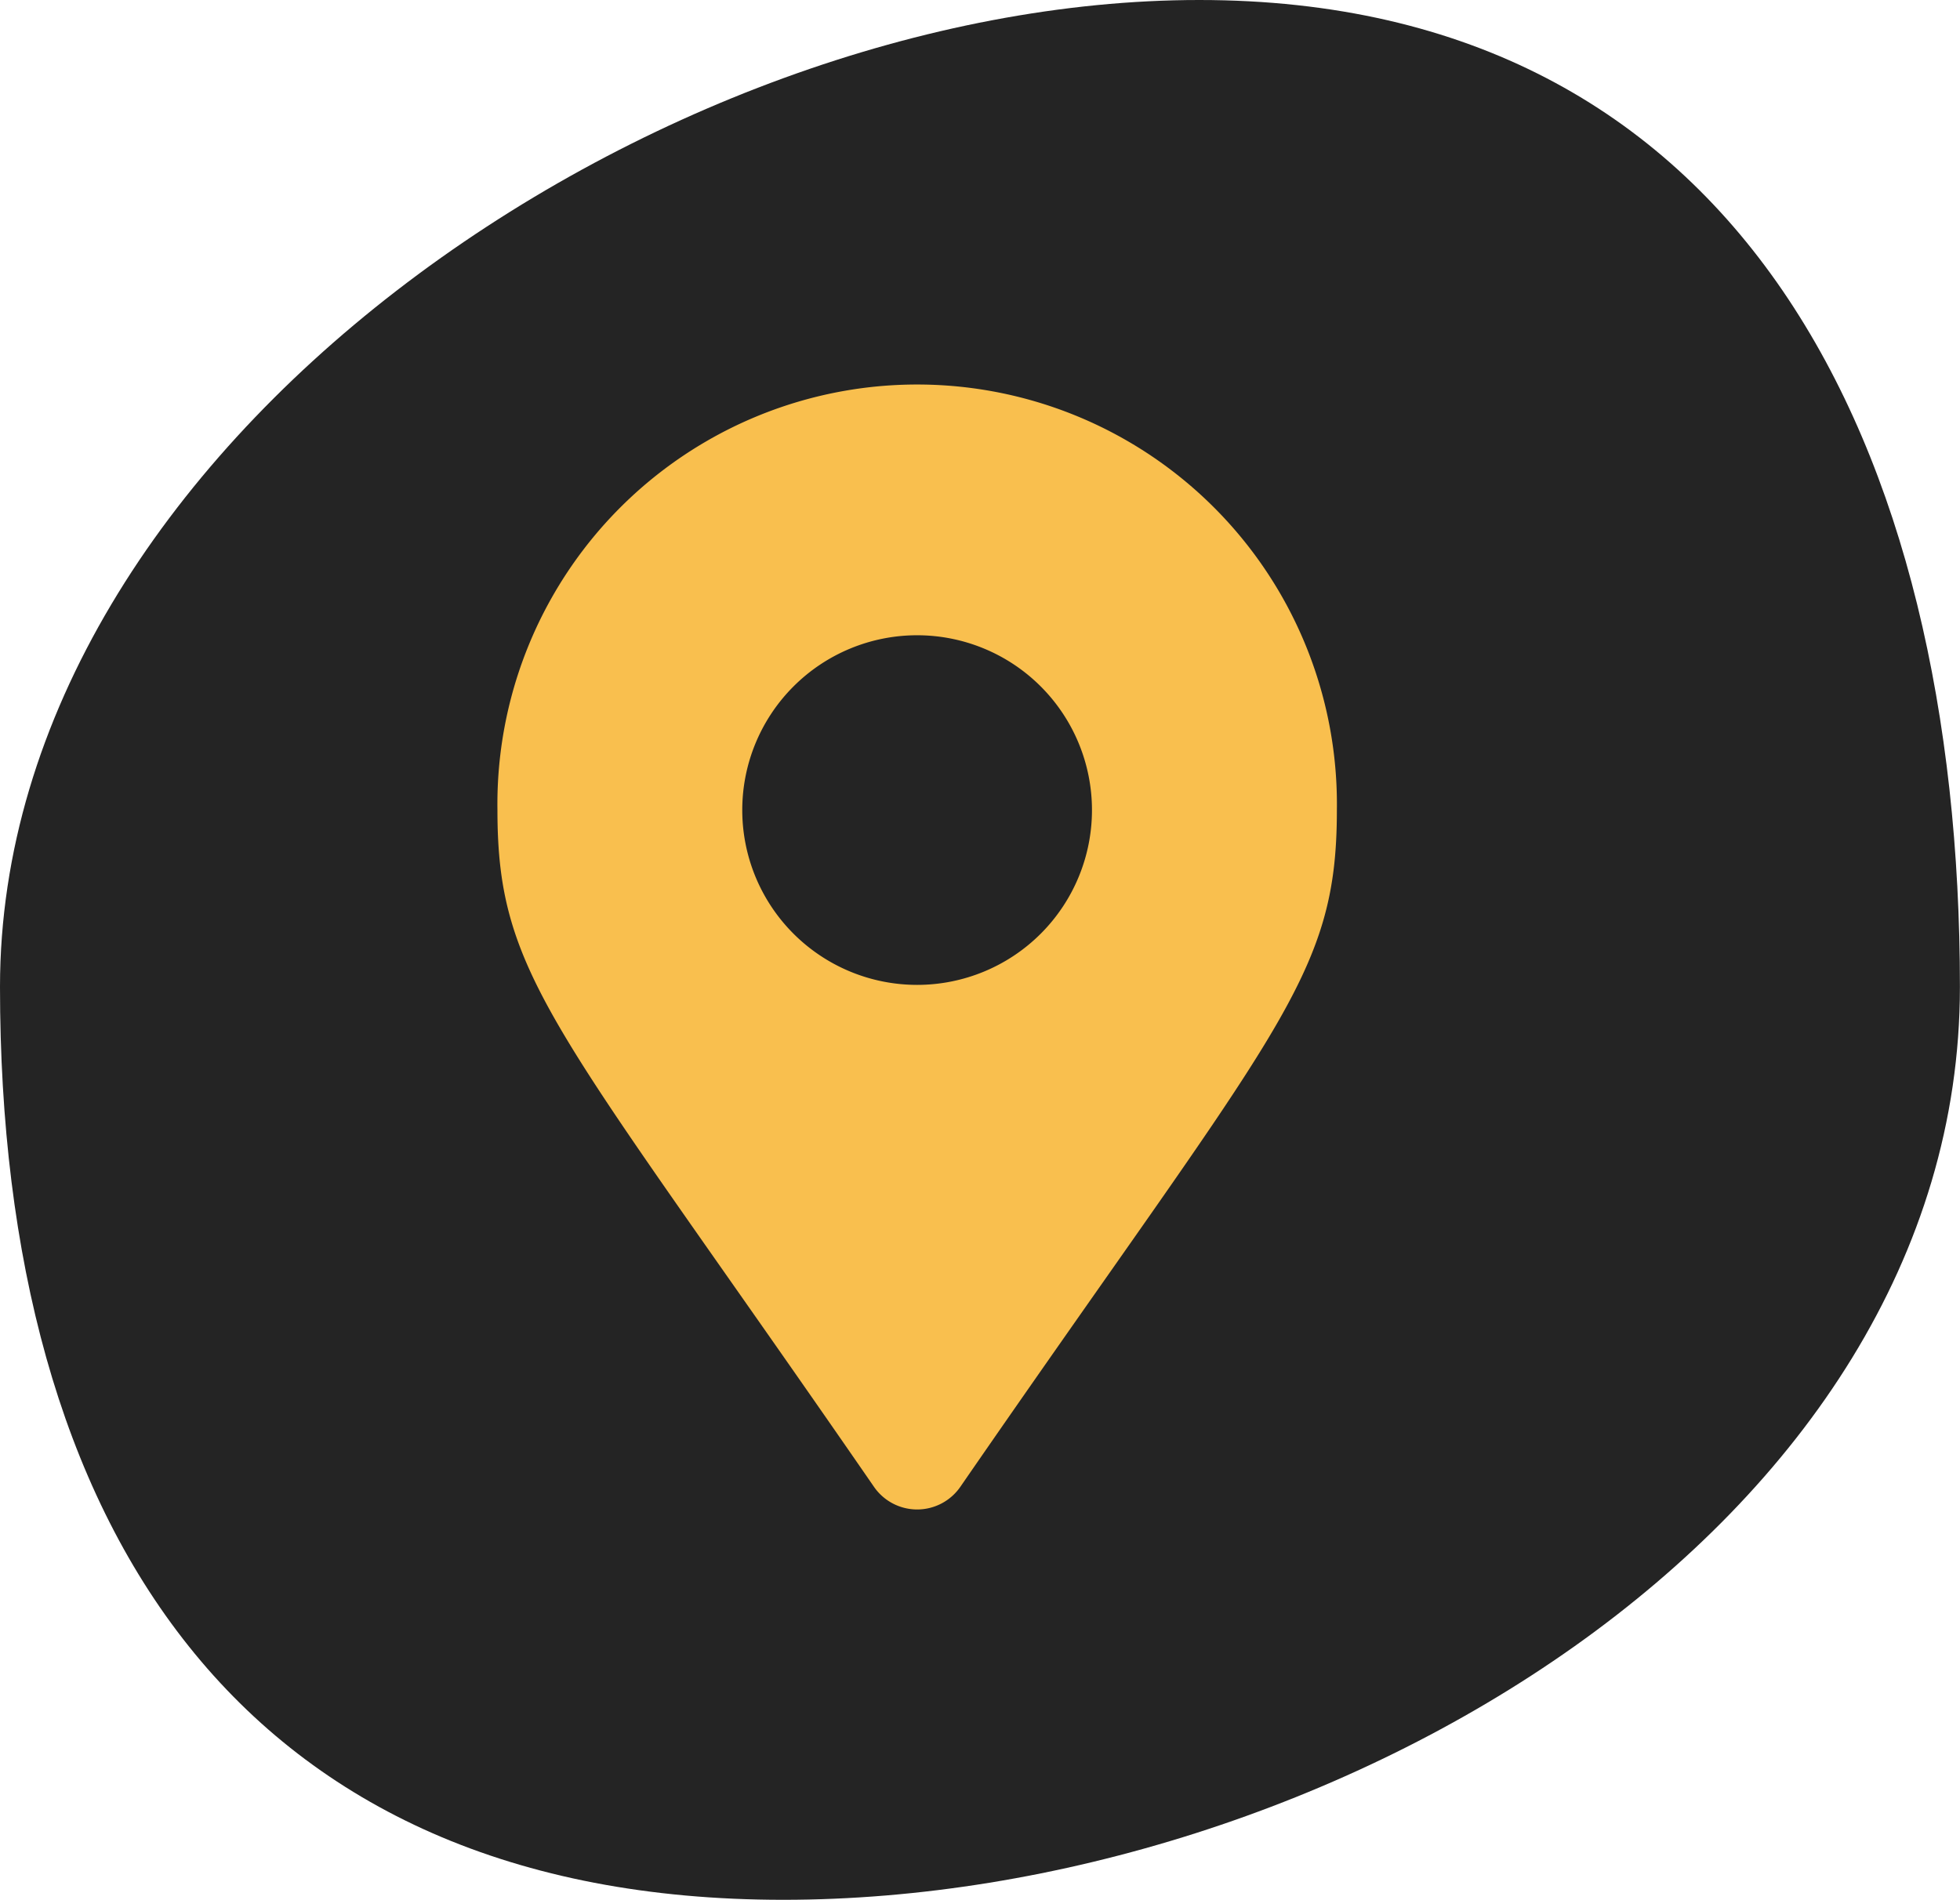<svg xmlns="http://www.w3.org/2000/svg" width="23.641" height="22.92" viewBox="0 0 23.641 22.92"><g transform="translate(-1052 -3078)"><path d="M14.465-.332c6.528,0,9.175,5.378,9.175,11.906S15.976,22.588,9.448,22.588,0,18.1,0,11.574,7.937-.332,14.465-.332Z" transform="translate(1052 3078.332)" fill="#242424"></path><path d="M4.542,13.228C.711,7.674,0,7.1,0,5.063a5.063,5.063,0,1,1,10.125,0c0,2.041-.711,2.611-4.542,8.165a.633.633,0,0,1-1.041,0Zm.52-6.056A2.109,2.109,0,1,0,2.953,5.063,2.109,2.109,0,0,0,5.063,7.172Z" transform="translate(1058 3082.71)" fill="#f9bf4e"></path></g></svg>